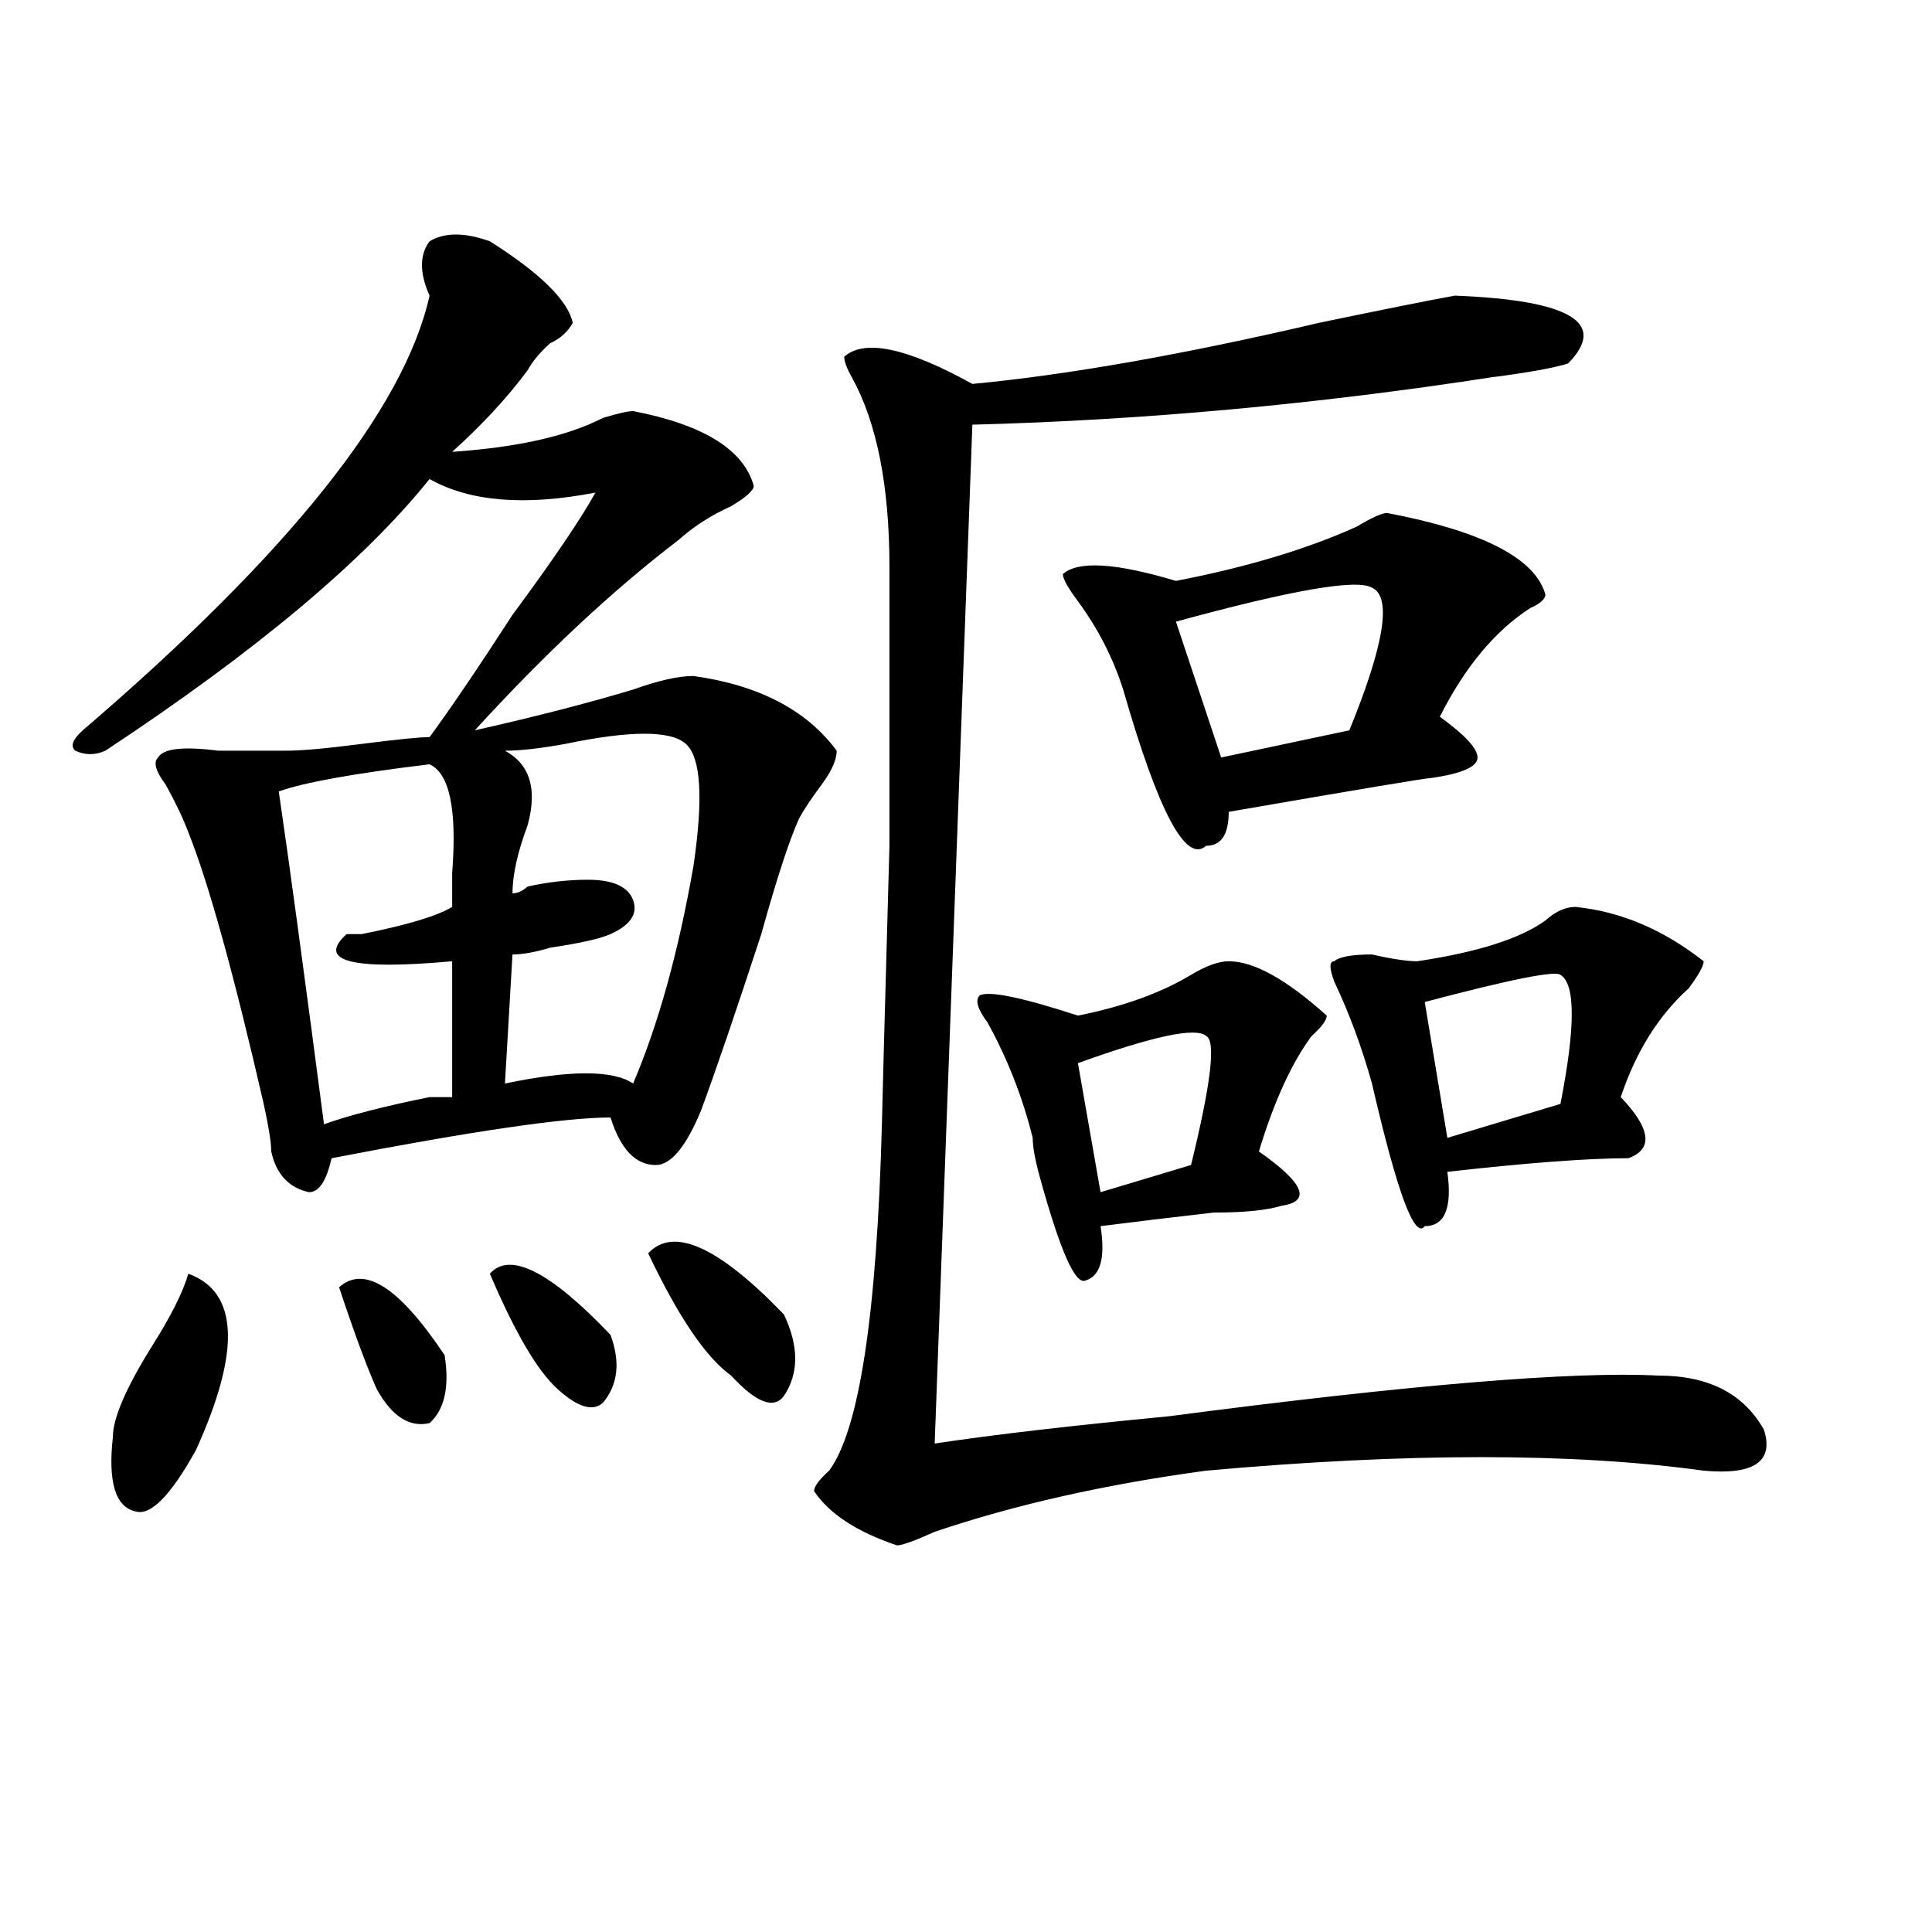 <?xml version="1.0" encoding="utf-8"?>
<!-- Generator: Adobe Illustrator 16.0.0, SVG Export Plug-In . SVG Version: 6.00 Build 0)  -->
<!DOCTYPE svg PUBLIC "-//W3C//DTD SVG 1.1//EN" "http://www.w3.org/Graphics/SVG/1.1/DTD/svg11.dtd">
<svg version="1.1" id="图层_1" xmlns="http://www.w3.org/2000/svg" xmlns:xlink="http://www.w3.org/1999/xlink" x="0px" y="0px"
	 width="1000px" height="1000px" viewBox="0 0 1000 1000" enable-background="new 0 0 1000 1000" xml:space="preserve">
<path d="M253.555,124.891c25.976,16.425,40.304,30.487,42.926,42.188c-2.622,4.724-6.524,8.239-11.707,10.547
	c-5.243,4.724-9.146,9.394-11.707,14.063c-10.427,14.063-23.414,28.125-39.023,42.188c33.78-2.308,59.815-8.185,78.047-17.578
	c7.805-2.308,12.987-3.516,15.609-3.516c36.401,7.031,57.194,19.94,62.438,38.672c0,2.362-3.902,5.878-11.707,10.547
	c-10.427,4.724-19.512,10.547-27.316,17.578c-33.841,25.817-68.962,58.612-105.363,98.438c31.219-7.031,58.535-14.063,81.949-21.094
	c12.987-4.669,23.414-7.031,31.219-7.031c33.78,4.724,58.535,17.578,74.145,38.672c0,4.724-2.622,10.547-7.805,17.578
	c-5.243,7.031-9.146,12.909-11.707,17.578c-5.243,11.755-11.707,31.641-19.512,59.766c-13.048,39.88-23.414,70.313-31.219,91.406
	c-7.805,18.786-15.609,28.125-23.414,28.125c-10.427,0-18.231-8.185-23.414-24.609c-23.414,0-71.583,7.031-144.387,21.094
	c-2.622,11.755-6.524,17.578-11.707,17.578c-10.427-2.308-16.95-9.339-19.512-21.094c0-4.669-1.341-12.854-3.902-24.609
	c-15.609-67.95-28.657-114.808-39.023-140.625c-2.622-7.031-6.524-15.216-11.707-24.609c-5.243-7.031-6.524-11.7-3.902-14.063
	c2.562-4.669,12.987-5.823,31.219-3.516c15.609,0,27.316,0,35.121,0s20.792-1.153,39.023-3.516
	c18.171-2.308,29.878-3.516,35.121-3.516c10.366-14.063,24.694-35.156,42.926-63.281c20.792-28.125,35.121-49.219,42.926-63.281
	c-36.462,7.031-65.06,4.724-85.852-7.031c-33.841,42.188-89.754,89.099-167.801,140.625c-5.243,2.362-10.427,2.362-15.609,0
	c-2.622-2.308-1.341-5.823,3.902-10.547c106.644-91.406,166.46-166.388,179.508-225c-5.243-11.7-5.243-21.094,0-28.125
	C230.141,120.222,240.507,120.222,253.555,124.891z M97.461,659.266c25.976,9.394,27.316,39.88,3.902,91.406
	c-13.048,23.456-23.414,34.003-31.219,31.641c-10.427-2.308-14.329-15.216-11.707-38.672c0-9.339,6.464-24.609,19.512-45.703
	C88.315,681.567,94.839,668.659,97.461,659.266z M222.336,395.594c-39.023,4.724-65.06,9.394-78.047,14.063
	c5.183,35.156,12.987,92.614,23.414,172.266c12.987-4.669,31.219-9.339,54.633-14.063c5.183,0,9.085,0,11.707,0v-70.313
	c-52.071,4.724-70.242,0-54.633-14.063c2.562,0,5.183,0,7.805,0c23.414-4.669,39.023-9.339,46.828-14.063c0-4.669,0-10.547,0-17.578
	C236.604,419.05,232.702,400.317,222.336,395.594z M175.508,666.297c12.987-11.7,31.219,0,54.633,35.156
	c2.562,16.425,0,28.125-7.805,35.156c-10.427,2.362-19.512-3.516-27.316-17.578C189.776,707.331,183.313,689.753,175.508,666.297z
	 M253.555,659.266c10.366-11.7,31.219-1.153,62.438,31.641c5.183,14.063,3.902,25.817-3.902,35.156
	c-5.243,4.724-13.048,2.362-23.414-7.031C278.249,709.692,266.542,689.753,253.555,659.266z M355.016,385.047
	c-7.805-7.031-28.657-7.031-62.438,0c-13.048,2.362-23.414,3.516-31.219,3.516c12.987,7.031,16.89,19.94,11.707,38.672
	c-5.243,14.063-7.805,25.817-7.805,35.156c2.562,0,5.183-1.153,7.805-3.516c10.366-2.308,20.792-3.516,31.219-3.516
	c12.987,0,20.792,3.516,23.414,10.547c2.562,7.031-1.341,12.909-11.707,17.578c-5.243,2.362-15.609,4.724-31.219,7.031
	c-7.805,2.362-14.329,3.516-19.512,3.516l-3.902,66.797c33.78-7.031,55.913-7.031,66.34,0c12.987-30.433,23.414-67.95,31.219-112.5
	C364.101,413.172,362.82,392.078,355.016,385.047z M335.504,648.719c12.987-14.063,36.401-3.516,70.242,31.641
	c7.805,16.425,7.805,30.487,0,42.188c-5.243,7.031-14.329,3.516-27.316-10.547C365.382,702.661,351.113,681.567,335.504,648.719z
	 M753.055,153.016c59.815,2.362,79.327,14.063,58.535,35.156c-7.805,2.362-20.853,4.724-39.023,7.031
	c-91.095,14.063-180.849,22.302-269.262,24.609l-19.512,527.344c31.219-4.669,71.522-9.339,120.973-14.063
	c124.875-16.37,209.386-23.401,253.652-21.094c25.976,0,44.206,9.394,54.633,28.125c5.183,16.425-5.243,23.456-31.219,21.094
	c-67.681-9.339-153.532-9.339-257.555,0c-52.071,7.031-98.899,17.578-140.484,31.641c-10.427,4.724-16.95,7.031-19.512,7.031
	c-20.853-7.031-35.121-16.37-42.926-28.125c0-2.308,2.562-5.823,7.805-10.547c15.609-21.094,24.694-80.859,27.316-179.297
	c0-2.308,1.28-50.372,3.902-144.141V293.641c0-42.188-6.524-74.981-19.512-98.438c-2.622-4.669-3.902-8.185-3.902-10.547
	c10.366-9.339,32.499-4.669,66.34,14.063c49.39-4.669,109.266-15.216,179.508-31.641
	C716.593,160.047,740.007,155.378,753.055,153.016z M635.984,497.547c12.987,0,29.878,9.394,50.73,28.125
	c0,2.362-2.622,5.878-7.805,10.547c-10.427,14.063-19.512,34.003-27.316,59.766c23.414,16.425,27.316,25.817,11.707,28.125
	c-7.805,2.362-19.512,3.516-35.121,3.516c-20.853,2.362-40.364,4.724-58.535,7.031c2.562,16.425,0,25.817-7.805,28.125
	c-5.243,2.362-13.048-15.216-23.414-52.734c-2.622-9.339-3.902-16.37-3.902-21.094c-5.243-21.094-13.048-40.979-23.414-59.766
	c-5.243-7.031-6.524-11.7-3.902-14.063c5.183-2.308,22.073,1.208,50.73,10.547c23.414-4.669,42.926-11.7,58.535-21.094
	C624.277,499.909,630.741,497.547,635.984,497.547z M717.934,265.516c49.39,9.394,76.706,23.456,81.949,42.188
	c0,2.362-2.622,4.724-7.805,7.031c-18.231,11.755-33.841,30.487-46.828,56.25c12.987,9.394,19.512,16.425,19.512,21.094
	c0,4.724-7.805,8.239-23.414,10.547c-2.622,0-37.743,5.878-105.363,17.578c0,11.755-3.902,17.578-11.707,17.578
	c-10.427,9.394-24.755-17.578-42.926-80.859c-5.243-16.37-13.048-31.641-23.414-45.703c-5.243-7.031-7.805-11.7-7.805-14.063
	c7.805-7.031,27.316-5.823,58.535,3.516c36.401-7.031,67.62-16.37,93.656-28.125C710.129,267.878,715.312,265.516,717.934,265.516z
	 M624.277,536.219c-5.243-4.669-27.316,0-66.34,14.063l11.707,66.797l46.828-14.063C626.839,560.828,629.46,538.581,624.277,536.219
	z M710.129,304.188c-7.805-4.669-41.646,1.208-101.461,17.578l23.414,70.313l66.34-14.063
	C716.593,333.521,720.495,308.911,710.129,304.188z M815.492,469.422c23.414,2.362,45.487,11.755,66.34,28.125
	c0,2.362-2.622,7.031-7.805,14.063c-15.609,14.063-27.316,32.849-35.121,56.25c15.609,16.425,16.89,26.972,3.902,31.641
	c-20.853,0-52.071,2.362-93.656,7.031c2.562,18.786-1.341,28.125-11.707,28.125c-5.243,7.031-14.329-17.578-27.316-73.828
	c-5.243-18.731-11.707-36.31-19.512-52.734c-2.622-7.031-2.622-10.547,0-10.547c2.562-2.308,9.085-3.516,19.512-3.516
	c10.366,2.362,18.171,3.516,23.414,3.516c31.219-4.669,53.292-11.7,66.34-21.094C805.065,471.784,810.249,469.422,815.492,469.422z
	 M807.688,504.578c-2.622-2.308-26.036,2.362-70.242,14.063l11.707,70.313l58.535-17.578
	C815.492,531.55,815.492,509.302,807.688,504.578z"/>
</svg>
